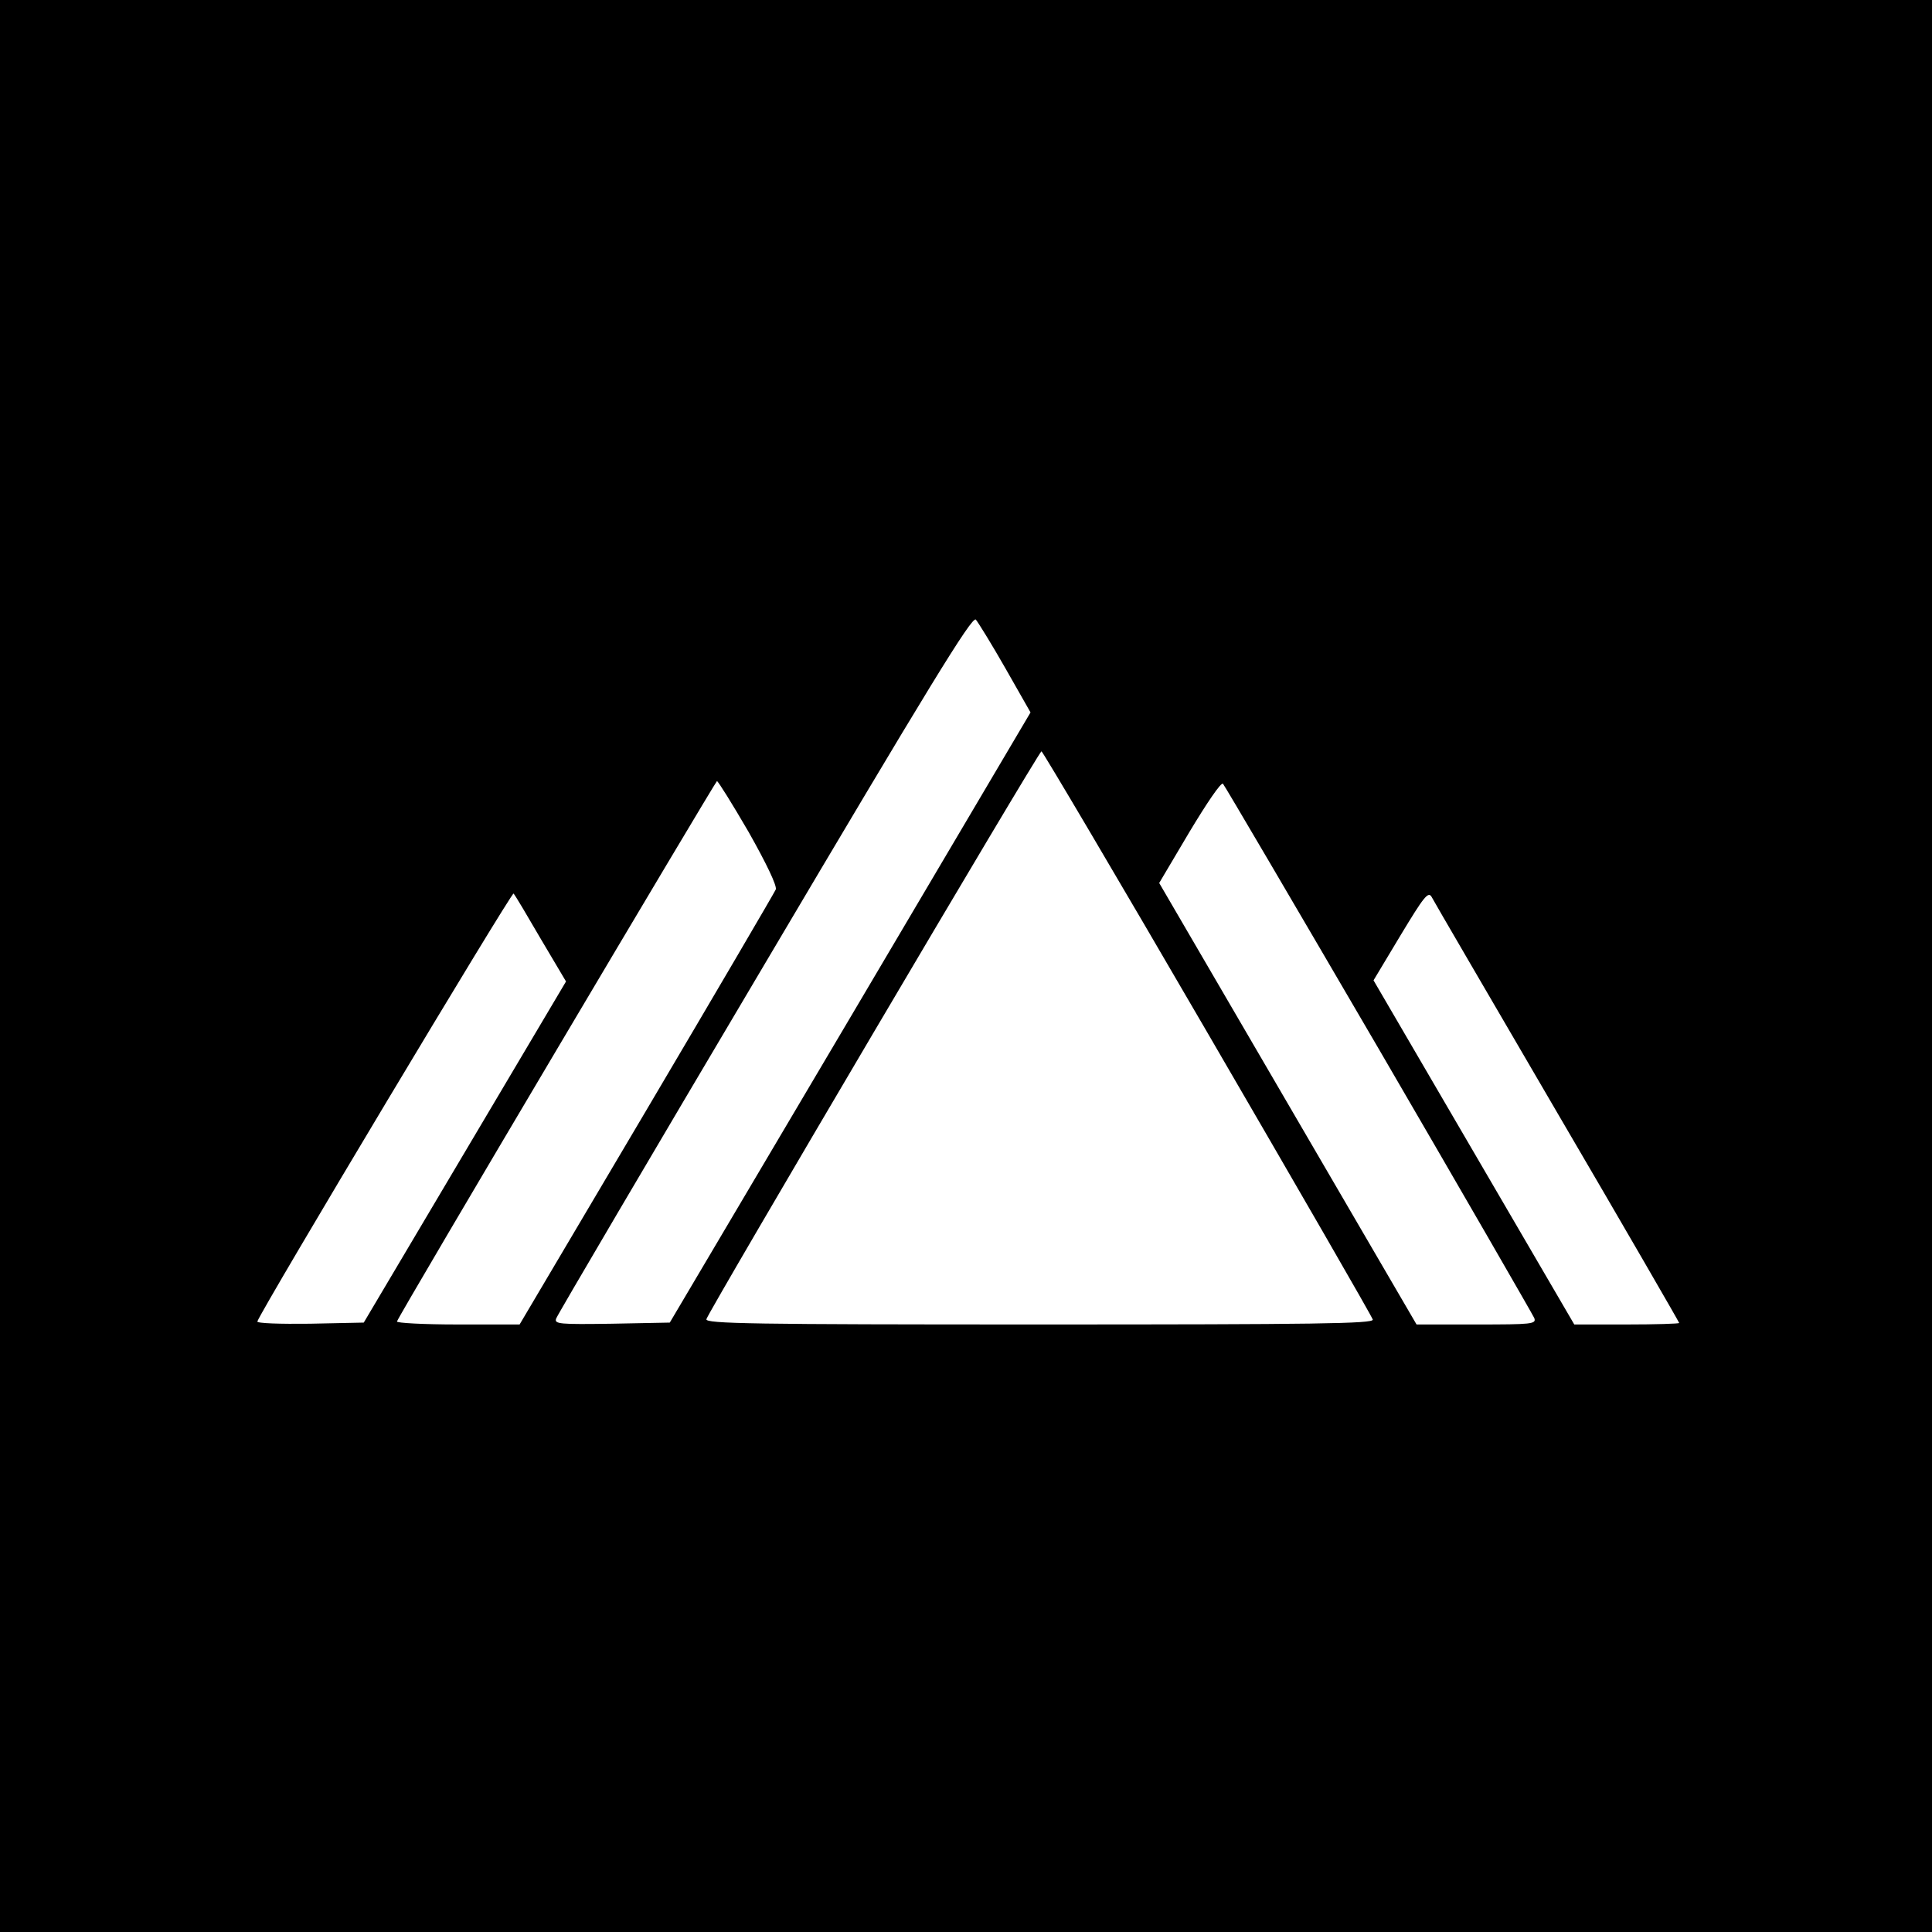<?xml version="1.0" standalone="no"?>
<!DOCTYPE svg PUBLIC "-//W3C//DTD SVG 20010904//EN"
 "http://www.w3.org/TR/2001/REC-SVG-20010904/DTD/svg10.dtd">
<svg version="1.0" xmlns="http://www.w3.org/2000/svg"
 width="512pt" height="512pt" viewBox="0 0 512 512"
 preserveAspectRatio="xMidYMid meet">
<g transform="translate(0,512) scale(0.1,-0.1)"
fill="#000000" stroke="none">
<path d="M0 2560 l0 -2560 2560 0 2560 0 0 2560 0 2560 -2560 0 -2560 0 0
-2560z m2665 788 l66 -116 -478 -809 -478 -808 -154 -3 c-138 -2 -153 -1 -147
14 3 9 252 432 553 940 432 730 549 922 559 912 6 -7 42 -65 79 -130z m535
-965 c239 -411 436 -752 438 -760 3 -11 -153 -13 -883 -13 -760 0 -886 2 -883
14 4 18 881 1505 888 1505 3 0 201 -335 440 -746z m-1216 532 c48 -85 75 -142
72 -152 -4 -9 -158 -272 -343 -585 l-336 -568 -164 0 c-91 0 -163 4 -161 8 8
22 844 1431 848 1432 3 0 41 -61 84 -135z m1670 -575 c223 -383 408 -704 412
-713 6 -16 -7 -17 -153 -17 l-159 0 -341 585 -341 585 80 135 c45 75 84 133
89 128 4 -4 190 -321 413 -703z m-2221 292 l67 -113 -268 -452 -268 -452 -143
-3 c-78 -1 -141 1 -139 6 15 39 674 1139 679 1134 4 -4 36 -58 72 -120z m2694
-461 c178 -304 323 -555 323 -557 0 -2 -62 -4 -139 -4 l-139 0 -266 456 -266
456 72 120 c61 101 73 117 82 101 5 -10 155 -267 333 -572z"/>
</g>
</svg>
